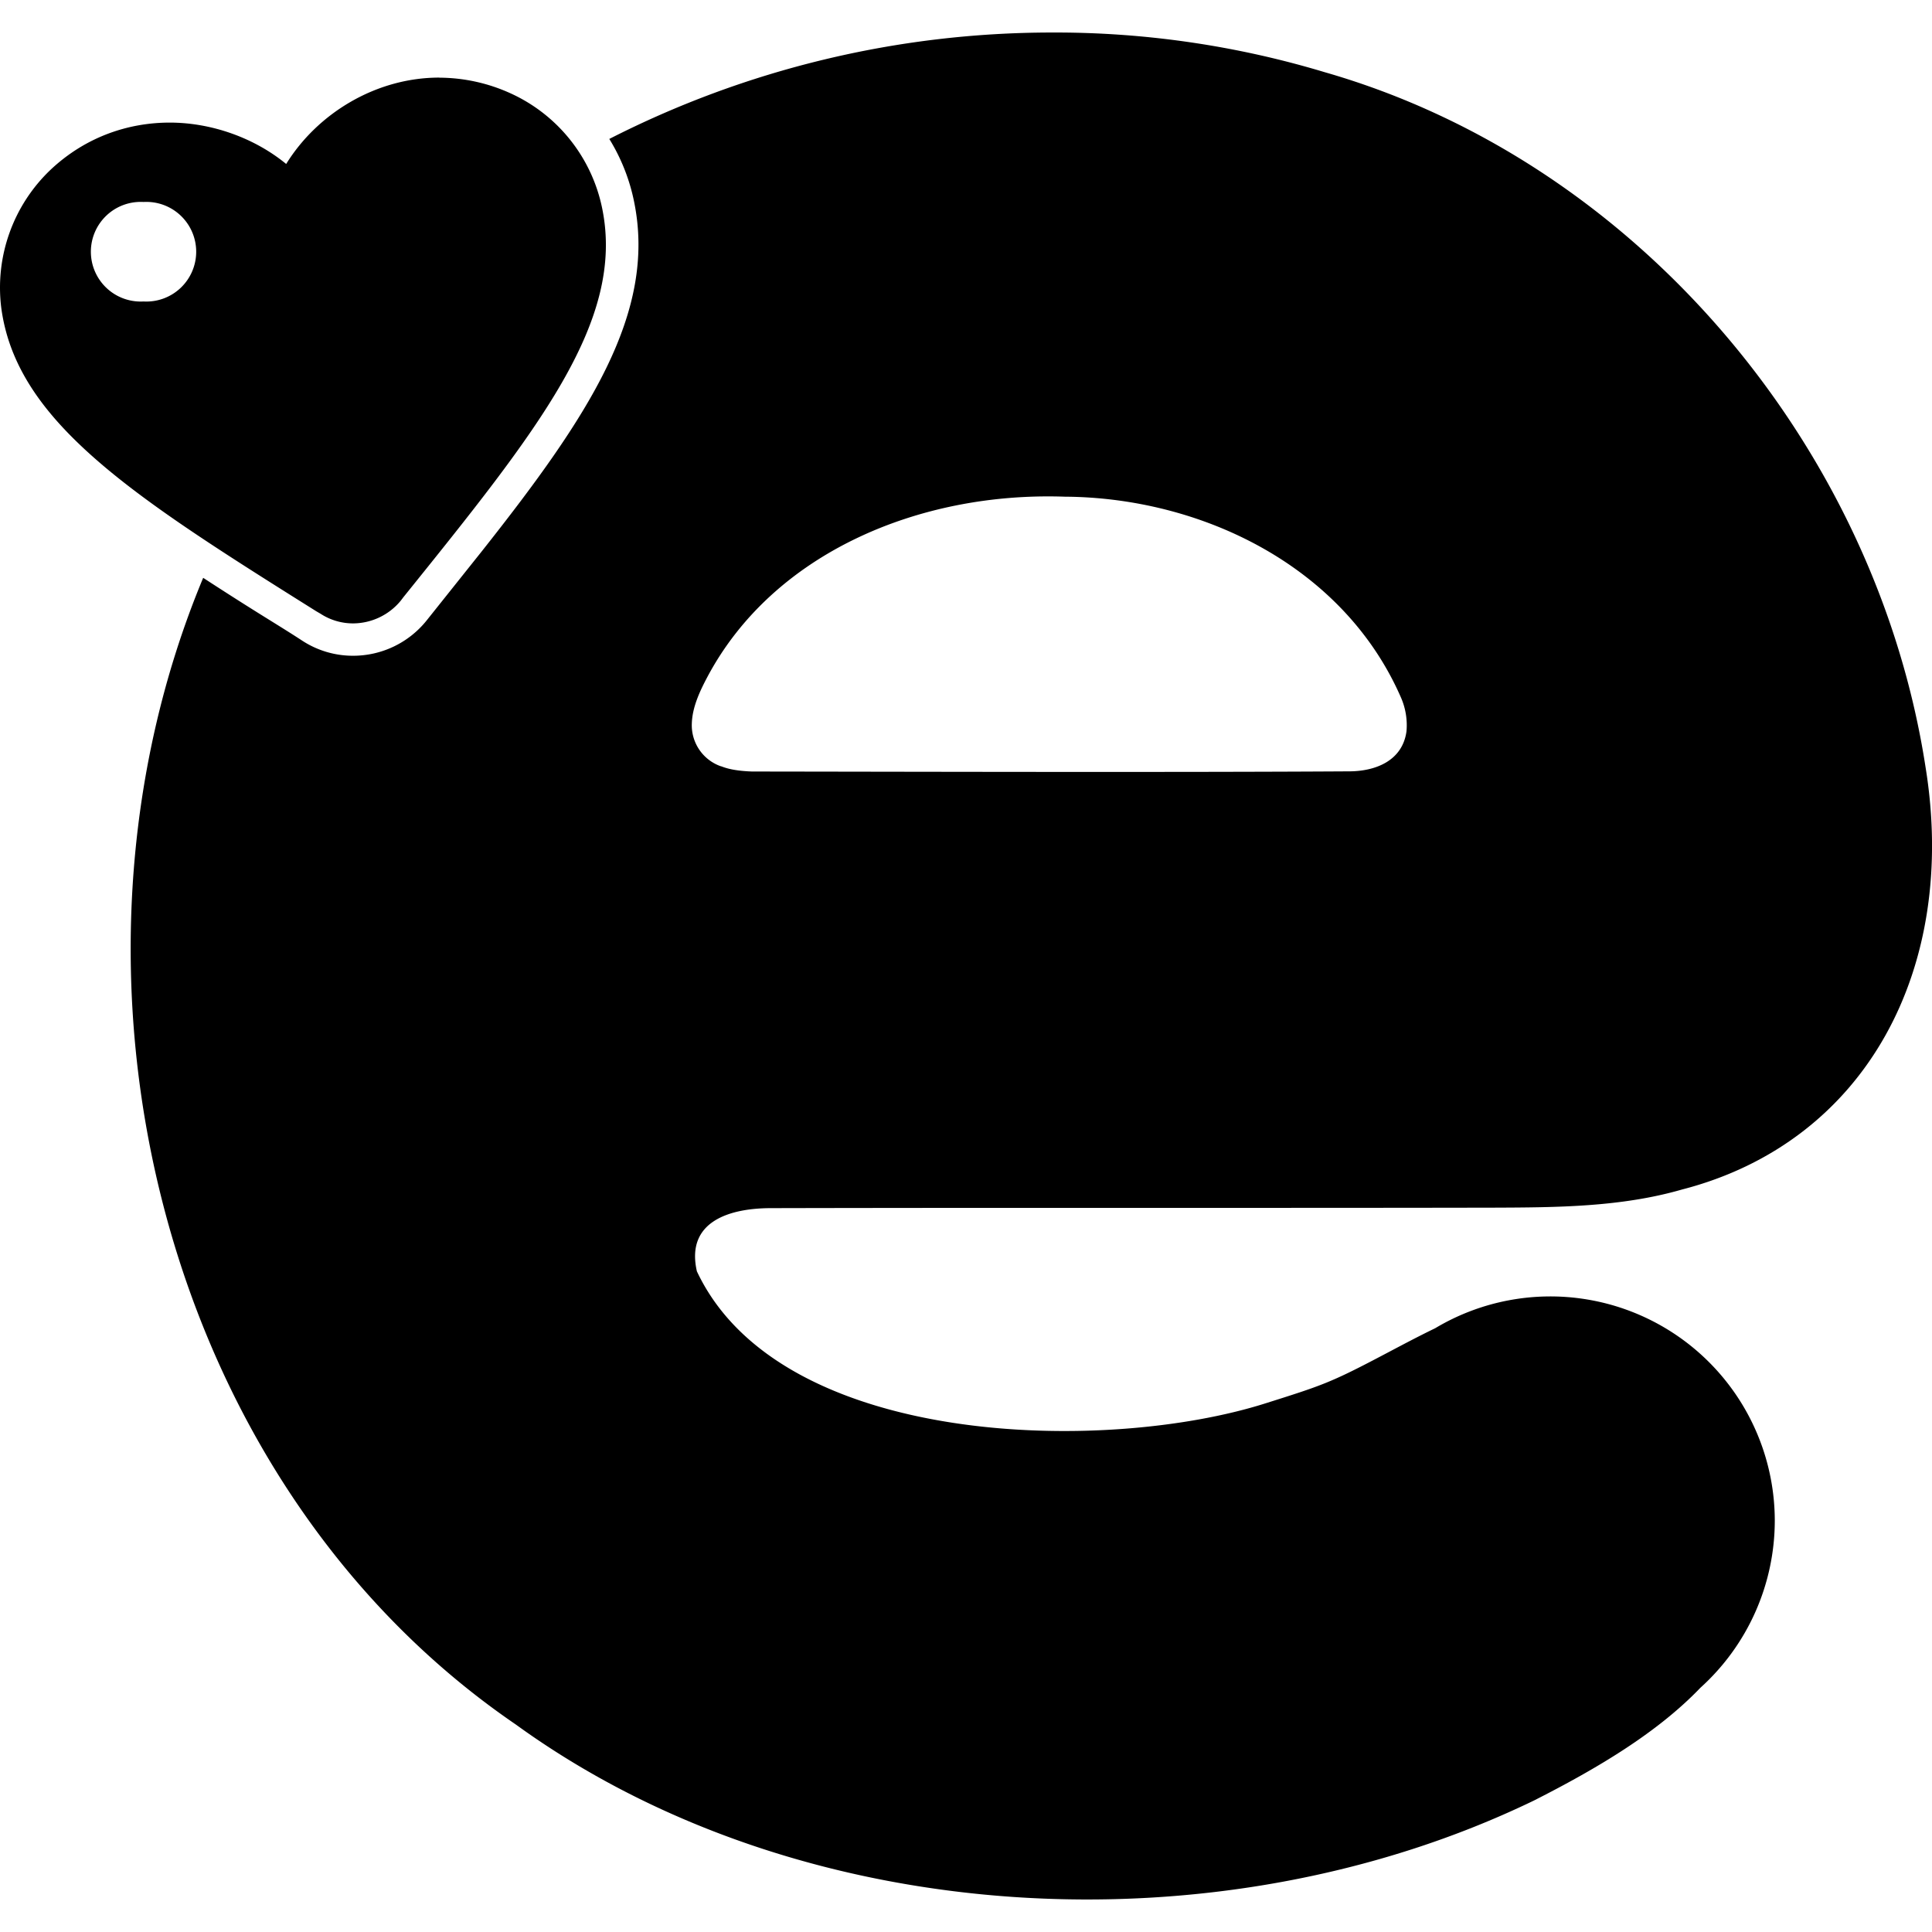 <svg xmlns="http://www.w3.org/2000/svg" width="1em" height="1em" viewBox="0 0 24 24"><path fill="currentColor" d="M13.057.404a12.1 12.1 0 0 0-5.488 1.322c.148.24.253.506.308.78c.283 1.383-.571 2.673-1.894 4.345l-.686.86a1.17 1.17 0 0 1-.912.435a1.15 1.15 0 0 1-.627-.185c-.32-.209-.538-.33-1.234-.783c-2.042 4.897-.555 11.211 3.883 14.244c3.543 2.568 8.744 2.833 12.65.944c.778-.395 1.528-.838 2.066-1.4a2.8 2.8 0 0 0 .924-2.073a2.788 2.788 0 0 0-4.219-2.393c-.226.109-.447.228-.668.344c-.634.334-.747.37-1.437.588c-1.996.634-6.033.556-7.066-1.639c-.144-.63.424-.786.925-.785c2.992-.007 5.985 0 8.977-.006c.78-.003 1.578-.007 2.334-.225c2.302-.594 3.43-2.762 3.027-5.246c-.612-3.973-3.577-7.517-7.46-8.633a11.6 11.6 0 0 0-3.403-.494m-7.6.56c-.788 0-1.514.445-1.902 1.073c-.396-.325-.928-.514-1.447-.514s-1.05.18-1.482.588a2.02 2.02 0 0 0-.61 1.715c.086.642.431 1.183.989 1.711c.683.648 1.685 1.279 2.925 2.057l.05.029a.74.74 0 0 0 .405.121a.77.77 0 0 0 .594-.283l.031-.041c1.667-2.07 2.76-3.424 2.47-4.834a2.01 2.01 0 0 0-1.132-1.424a2.15 2.15 0 0 0-.89-.197M1.783 2.509a.619.619 0 1 1 0 1.236a.619.619 0 1 1 0-1.236M13.227 6.17c1.688.01 3.458.853 4.175 2.492a.86.86 0 0 1 .07.422c-.05.368-.386.498-.716.498c-2.093.013-5.24.005-7.414.002c-.288-.01-.372-.066-.39-.066a.54.54 0 0 1-.358-.53c.006-.203.099-.401.194-.58c.82-1.54 2.634-2.301 4.439-2.238"/></svg>